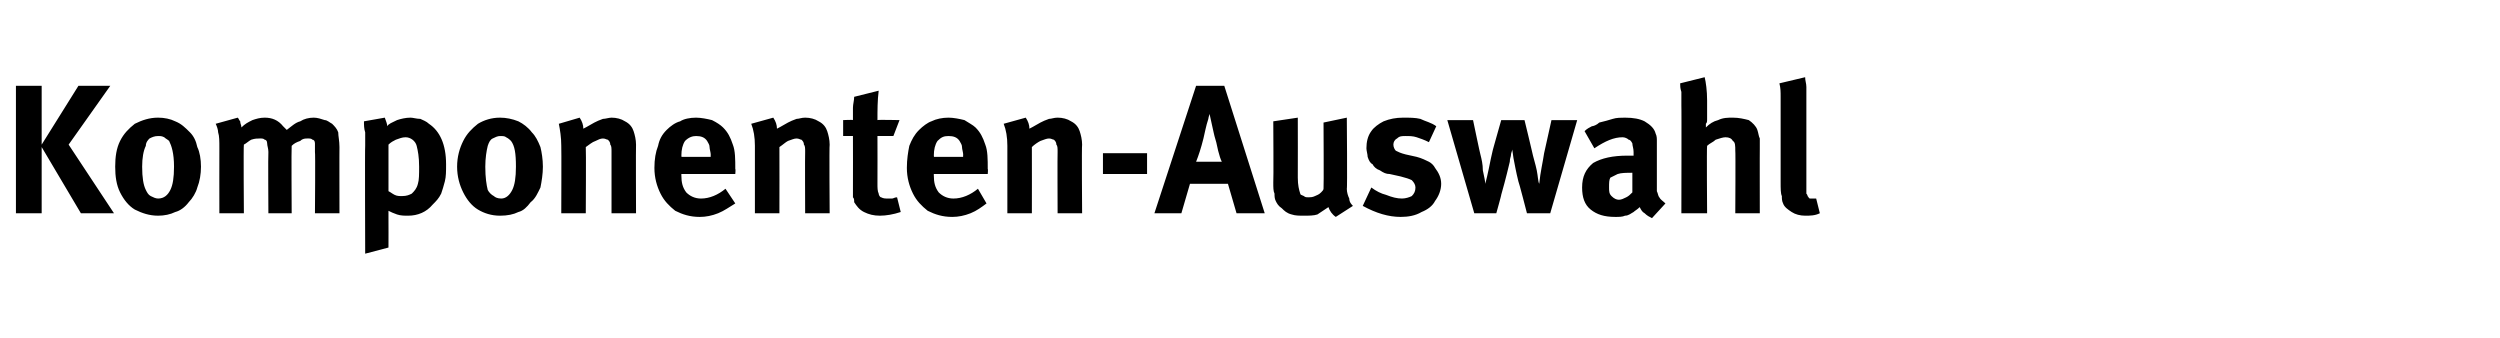 <?xml version="1.0" standalone="no"?><!DOCTYPE svg PUBLIC "-//W3C//DTD SVG 1.1//EN" "http://www.w3.org/Graphics/SVG/1.1/DTD/svg11.dtd"><svg xmlns="http://www.w3.org/2000/svg" version="1.1" width="204px" height="27.6px" viewBox="0 -6 204 27.6" style="top:-6px"><desc>Komponenten Auswahl</desc><defs/><g id="Polygon171129"><path d="m3.4 11.4l-2.1 0l0-10.4l2.1 0l0 4.8l3-4.8l2.6 0l-3.4 4.8l3.7 5.6l-2.7 0l-3.2-5.4l0 5.4zm9.5.2c-.7 0-1.3-.2-1.9-.5c-.5-.3-.9-.8-1.2-1.4c-.3-.6-.4-1.3-.4-2.1c0-.8.1-1.5.4-2.1c.3-.6.7-1 1.2-1.4c.6-.3 1.2-.5 1.9-.5c.5 0 1 .1 1.4.3c.5.2.8.5 1.2.9c.3.3.5.7.6 1.2c.2.4.3 1 .3 1.6c0 .6-.1 1.2-.3 1.7c-.1.4-.4.9-.7 1.2c-.3.4-.7.7-1.1.8c-.4.2-.9.3-1.4.3c0 0 0 0 0 0zm0-1.4c.5 0 .8-.3 1-.7c.2-.4.3-1 .3-1.9c0-1.1-.2-1.7-.4-2.1c-.1-.1-.3-.2-.4-.3c-.2-.1-.3-.1-.5-.1c-.3 0-.5.1-.7.2c-.1.1-.3.3-.3.6c-.2.4-.3 1-.3 1.7c0 .9.1 1.5.3 1.9c.1.2.2.4.4.5c.2.1.4.2.6.2c0 0 0 0 0 0zm5-4.1c0-.6 0-1-.1-1.3c0-.2-.1-.5-.2-.7c0 0 1.8-.5 1.8-.5c.1.1.1.2.2.3c0 .2.1.3.1.5c.3-.3.5-.4.9-.6c.3-.1.6-.2 1-.2c.6 0 1.1.2 1.5.7c.1.1.2.2.3.3c.4-.3.7-.6 1.1-.7c.3-.2.7-.3 1.1-.3c.3 0 .6.1.9.2c.2 0 .4.2.6.3c.2.2.4.4.5.7c0 .3.1.7.1 1.2c-.01-.02 0 5.4 0 5.4l-2 0c0 0 .04-5.03 0-5c0-.3 0-.6 0-.7c0-.2-.1-.3-.2-.3c-.1-.1-.2-.1-.4-.1c-.2 0-.4 0-.6.2c-.3.1-.5.2-.7.4c-.03.02 0 5.5 0 5.5l-1.9 0c0 0-.03-4.95 0-5c0-.3-.1-.5-.1-.7c0-.2-.1-.3-.2-.3c-.1-.1-.2-.1-.4-.1c-.2 0-.4 0-.7.1c-.2.1-.4.3-.6.4c-.04.05 0 5.6 0 5.6l-2 0c0 0-.01-5.31 0-5.3zm11.9-.2c0-.5 0-.9 0-1.1c-.1-.3-.1-.6-.1-.9c0 0 1.7-.3 1.7-.3c.1.3.2.5.2.7c.1-.2.4-.3.8-.5c.3-.1.7-.2 1.1-.2c.2 0 .5.1.8.1c.2.1.5.2.7.4c.9.6 1.4 1.7 1.4 3.3c0 .6 0 1-.1 1.4c-.1.4-.2.7-.3 1c-.2.4-.4.6-.7.9c-.5.6-1.2.9-2 .9c-.3 0-.6 0-.9-.1c-.3-.1-.5-.2-.7-.3c0 .1 0 .3 0 .6c.01.03 0 2.4 0 2.4l-1.9.5c0 0-.03-8.84 0-8.8zm3 4.1c.4 0 .6-.1.8-.2c.2-.2.4-.4.5-.8c.1-.3.1-.8.1-1.4c0-.8-.1-1.3-.2-1.7c-.1-.4-.5-.7-.9-.7c-.3 0-.5.1-.8.2c-.2.1-.4.2-.6.4c0 0 0 3.8 0 3.8c.2.1.3.2.5.3c.2.1.4.1.6.1c0 0 0 0 0 0zm8 1.6c-.7 0-1.3-.2-1.8-.5c-.5-.3-.9-.8-1.2-1.4c-.3-.6-.5-1.3-.5-2.1c0-.8.2-1.5.5-2.1c.3-.6.7-1 1.2-1.4c.5-.3 1.1-.5 1.8-.5c.5 0 1 .1 1.5.3c.4.2.8.5 1.1.9c.3.3.5.7.7 1.2c.1.4.2 1 .2 1.6c0 .6-.1 1.2-.2 1.7c-.2.4-.4.9-.8 1.2c-.3.4-.6.7-1 .8c-.4.2-.9.3-1.5.3c0 0 0 0 0 0zm.1-1.4c.4 0 .7-.3.9-.7c.2-.4.3-1 .3-1.9c0-1.1-.1-1.7-.4-2.1c-.1-.1-.2-.2-.4-.3c-.1-.1-.3-.1-.5-.1c-.2 0-.4.1-.6.2c-.2.1-.3.3-.4.6c-.1.4-.2 1-.2 1.7c0 .9.1 1.5.2 1.9c.1.2.3.4.5.5c.1.1.3.2.6.2c0 0 0 0 0 0zm4.9-4.3c0-.7-.1-1.3-.2-1.8c0 0 1.7-.5 1.7-.5c.2.3.3.6.3.9c.4-.2.7-.4.9-.5c.2-.1.4-.2.7-.3c.2 0 .5-.1.7-.1c.4 0 .8.1 1.1.3c.4.2.6.5.7.8c.1.3.2.7.2 1.1c-.02.03 0 5.6 0 5.6l-2 0c0 0 0-4.95 0-5c0-.3 0-.5-.1-.6c0-.2-.1-.3-.2-.4c-.1 0-.2-.1-.4-.1c-.2 0-.4.1-.6.2c-.3.1-.5.3-.8.5c.03.01 0 5.4 0 5.4l-2 0c0 0 .02-5.52 0-5.5zm11.3 5.8c-.8 0-1.4-.2-2-.5c-.5-.4-.9-.8-1.2-1.4c-.3-.6-.5-1.3-.5-2.1c0-.7.1-1.3.3-1.8c.1-.5.3-.9.7-1.3c.3-.3.7-.6 1.1-.7c.3-.2.8-.3 1.3-.3c.4 0 .9.1 1.3.2c.4.2.7.4.9.6c.4.4.6.8.8 1.4c.2.5.2 1.2.2 2c.04-.03 0 .4 0 .4l-4.4 0c0 0 0 .09 0 .1c0 .6.1 1 .4 1.4c.3.3.7.5 1.2.5c.7 0 1.4-.3 2-.8c0 0 .8 1.2.8 1.2c-.5.3-.9.6-1.4.8c-.5.2-1 .3-1.5.3c0 0 0 0 0 0zm-1.5-4.9l2.4 0c0 0-.04-.13 0-.1c0-.3-.1-.5-.1-.7c0-.2-.1-.3-.2-.5c-.2-.3-.5-.4-.9-.4c-.3 0-.6.1-.9.4c-.2.3-.3.7-.3 1.2c.03.03 0 .1 0 .1zm6-.9c0-.7-.1-1.3-.3-1.8c0 0 1.8-.5 1.8-.5c.2.3.3.6.3.9c.4-.2.7-.4.9-.5c.2-.1.4-.2.7-.3c.2 0 .4-.1.7-.1c.4 0 .8.1 1.1.3c.4.2.6.5.7.8c.1.3.2.7.2 1.1c-.04.03 0 5.6 0 5.6l-2 0c0 0-.02-4.95 0-5c0-.3 0-.5-.1-.6c0-.2-.1-.3-.2-.4c-.1 0-.2-.1-.4-.1c-.2 0-.4.1-.7.2c-.2.1-.4.3-.7.5c.01.01 0 5.4 0 5.4l-2 0c0 0 0-5.52 0-5.5zm10.2 5.7c-.5 0-.9-.1-1.3-.3c-.4-.2-.6-.5-.8-.8c0-.2 0-.3-.1-.4c0-.2 0-.4 0-.8c.01.01 0-4.2 0-4.2l-.8 0l0-1.3c0 0 .81-.04.8 0c0-.4 0-.7 0-1c0-.3.1-.6.1-.9c0 0 2-.5 2-.5c-.1.8-.1 1.6-.1 2.4c.01-.04 1.8 0 1.8 0l-.5 1.3l-1.3 0c0 0 .01 3.9 0 3.9c0 .3 0 .6.1.8c0 .1.1.3.2.3c.2.1.3.1.6.1c.1 0 .2 0 .3 0c.1 0 .2-.1.4-.1c0 0 .3 1.2.3 1.2c-.6.2-1.2.3-1.7.3c0 0 0 0 0 0zm5.9.1c-.8 0-1.4-.2-2-.5c-.5-.4-.9-.8-1.2-1.4c-.3-.6-.5-1.3-.5-2.1c0-.7.1-1.3.2-1.8c.2-.5.4-.9.8-1.3c.3-.3.7-.6 1-.7c.4-.2.9-.3 1.4-.3c.4 0 .9.1 1.3.2c.3.2.7.4.9.6c.4.4.6.8.8 1.4c.2.5.2 1.2.2 2c.04-.03 0 .4 0 .4l-4.4 0c0 0 0 .09 0 .1c0 .6.1 1 .4 1.4c.3.3.7.5 1.2.5c.7 0 1.4-.3 2-.8c0 0 .7 1.2.7 1.2c-.4.3-.8.6-1.3.8c-.5.2-1 .3-1.5.3c0 0 0 0 0 0zm-1.5-4.9l2.4 0c0 0-.05-.13 0-.1c0-.3-.1-.5-.1-.7c0-.2-.1-.3-.2-.5c-.2-.3-.5-.4-.9-.4c-.4 0-.6.1-.9.4c-.2.3-.3.7-.3 1.2c.03.03 0 .1 0 .1zm6-.9c0-.7-.1-1.3-.3-1.8c0 0 1.8-.5 1.8-.5c.2.3.3.6.3.9c.4-.2.7-.4.9-.5c.2-.1.4-.2.7-.3c.2 0 .4-.1.7-.1c.4 0 .8.1 1.1.3c.4.2.6.5.7.8c.1.3.2.7.2 1.1c-.04.03 0 5.6 0 5.6l-2 0c0 0-.02-4.95 0-5c0-.3 0-.5-.1-.6c0-.2-.1-.3-.2-.4c-.1 0-.2-.1-.4-.1c-.2 0-.4.1-.7.2c-.2.1-.5.3-.7.5c.01.01 0 5.4 0 5.4l-2 0c0 0 0-5.52 0-5.5zm11.4 2.3l-3.6 0l0-1.7l3.6 0l0 1.7zm2.8 3.2l-2.2 0l3.4-10.4l2.3 0l3.3 10.4l-2.3 0l-.7-2.4l-3.1 0l-.7 2.4zm3.3-4.2c-.1-.2-.2-.5-.3-.9c-.1-.5-.2-.9-.3-1.2c0 .03-.4-1.8-.4-1.8c0 0-.11.36-.1.4c-.2.6-.3 1.2-.4 1.6c-.2.8-.4 1.4-.6 1.9c0 0 2.1 0 2.1 0zm9.3 4.5c-.3-.2-.5-.5-.6-.8c-.3.2-.6.4-.9.6c-.3.1-.7.1-1.1.1c-.4 0-.7 0-1-.1c-.4-.1-.6-.3-.8-.5c-.3-.2-.4-.4-.5-.6c-.1-.2-.1-.4-.1-.6c-.1-.2-.1-.5-.1-.9c.03-.04 0-5 0-5l2-.3c0 0 .01 4.9 0 4.9c0 .6.1 1 .2 1.3c0 .1.1.1.3.2c.1.1.2.1.4.1c.1 0 .3 0 .5-.1c.2-.1.3-.1.5-.3c.1-.1.2-.2.2-.3c.03-.01 0-5.4 0-5.4l1.9-.4c0 0 .05 5.85 0 5.8c0 .3.1.6.2.8c0 .3.2.5.3.6c0 0-1.4.9-1.4.9zm5.3 0c-1 0-2-.3-3.1-.9c0 0 .7-1.5.7-1.5c.4.3.8.5 1.2.6c.5.2.9.3 1.3.3c.3 0 .6-.1.8-.2c.2-.2.3-.4.3-.7c0-.2-.1-.4-.3-.6c-.2-.1-.5-.2-.9-.3c0 0-.9-.2-.9-.2c-.3 0-.5-.1-.8-.3c-.3-.1-.5-.3-.6-.5c-.2-.1-.3-.3-.4-.6c0-.2-.1-.5-.1-.7c0-.5.1-1 .4-1.4c.2-.3.6-.6 1-.8c.5-.2 1-.3 1.6-.3c.5 0 1 0 1.4.1c.4.2.9.3 1.3.6c0 0-.6 1.3-.6 1.3c-.4-.2-.7-.3-1-.4c-.3-.1-.6-.1-.9-.1c-.3 0-.5 0-.7.2c-.2.1-.3.3-.3.5c0 .2.1.4.2.5c.2.1.4.2.8.3c0 0 .9.2.9.2c.4.1.8.3 1 .4c.2.1.4.3.5.5c.3.4.5.8.5 1.3c0 .5-.2 1-.5 1.4c-.2.4-.6.7-1.1.9c-.5.3-1.1.4-1.7.4c0 0 0 0 0 0zm6-.3l-2.2-7.6l2.1 0c0 0 .59 2.83.6 2.8c.1.4.2.8.2 1.3c.1.5.2.9.2 1.1c.1-.4.2-.8.3-1.3c.1-.5.2-1 .3-1.4c-.02.04.7-2.5.7-2.5l1.9 0c0 0 .61 2.5.6 2.5c.1.5.3 1.1.4 1.6c.1.5.1.9.2 1.1c.1-1 .3-1.8.4-2.5c0 .01.6-2.7.6-2.7l2.1 0l-2.2 7.6l-1.9 0c0 0-.67-2.6-.7-2.6c-.2-.8-.3-1.4-.4-1.9c0 0-.1-.7-.1-.7c0 .1-.1.3-.1.4c0 .2-.1.3-.1.6c-.1.4-.3 1.3-.7 2.7c.03-.03-.4 1.5-.4 1.5l-1.8 0zm14.5.4c-.2-.1-.4-.2-.6-.4c-.2-.1-.3-.3-.4-.5c-.2.2-.4.3-.5.4c-.2.1-.4.3-.7.3c-.2.1-.5.1-.8.1c-.9 0-1.5-.2-2-.6c-.5-.4-.7-1-.7-1.8c0-.9.3-1.5.9-2c.7-.4 1.6-.6 2.8-.6c.2 0 .3 0 .5 0c0 0 0-.3 0-.3c0-.3-.1-.5-.1-.7c-.1-.2-.2-.3-.3-.3c-.1-.1-.3-.2-.5-.2c-.7 0-1.4.3-2.3.9c0 0-.8-1.4-.8-1.4c.2-.2.4-.3.6-.4c.1 0 .4-.1.6-.3c.4-.1.8-.2 1.1-.3c.3-.1.7-.1 1-.1c.7 0 1.2.1 1.6.3c.5.3.8.6.9 1c.1.2.1.4.1.6c0 .1 0 .4 0 .8c0 0 0 2.6 0 2.6c0 .3 0 .5 0 .7c.1.2.1.4.2.5c.1.2.3.3.5.5c0 0-1.1 1.2-1.1 1.2zm-2.7-1.5c.2 0 .4-.1.6-.2c.2-.1.3-.2.5-.4c0 .03 0-1.6 0-1.6c0 0-.06-.02-.1 0c-.4 0-.8 0-1.1.1c-.2.1-.4.2-.6.3c-.1.2-.1.4-.1.8c0 .3 0 .5.2.7c.2.2.4.3.6.3c0 0 0 0 0 0zm5.1-7.7c0-.4 0-.7 0-1.1c-.1-.3-.1-.5-.1-.7c0 0 2-.5 2-.5c.1.4.2 1.1.2 1.9c0 0 0 1.5 0 1.5c0 .2 0 .3-.1.4c0 .1 0 .2 0 .3c.3-.3.6-.5 1-.6c.4-.2.8-.2 1.2-.2c.5 0 .9.1 1.3.2c.3.2.6.5.7.8c.1.3.1.5.2.7c0 .1 0 .4 0 .8c-.01-.03 0 5.3 0 5.3l-2 0c0 0 .03-5.12 0-5.1c0-.4 0-.7-.2-.8c-.1-.2-.3-.3-.6-.3c-.2 0-.5.1-.8.2c-.2.2-.5.3-.7.5c-.04.04 0 5.5 0 5.5l-2.1 0c0 0 .02-8.84 0-8.8zm10.1 9c-.4 0-.8-.1-1.1-.3c-.3-.2-.6-.4-.7-.7c-.1-.2-.1-.4-.1-.6c-.1-.2-.1-.6-.1-1.2c0 0 0-5.7 0-5.7c0-.5 0-.9 0-1.2c0-.4 0-.7-.1-1.1c0 0 2.1-.5 2.1-.5c0 .3.1.5.1.8c0 .3 0 .7 0 1.2c0 0 0 6 0 6c0 .4 0 .7 0 1c0 .2 0 .4 0 .5c.1.1.1.2.1.2c.1.1.1.2.2.2c.1 0 .1 0 .2 0c.1 0 .2 0 .3 0c0 0 .3 1.2.3 1.2c-.4.2-.8.2-1.2.2c0 0 0 0 0 0z" stroke="none" fill="#000"/></g></svg>